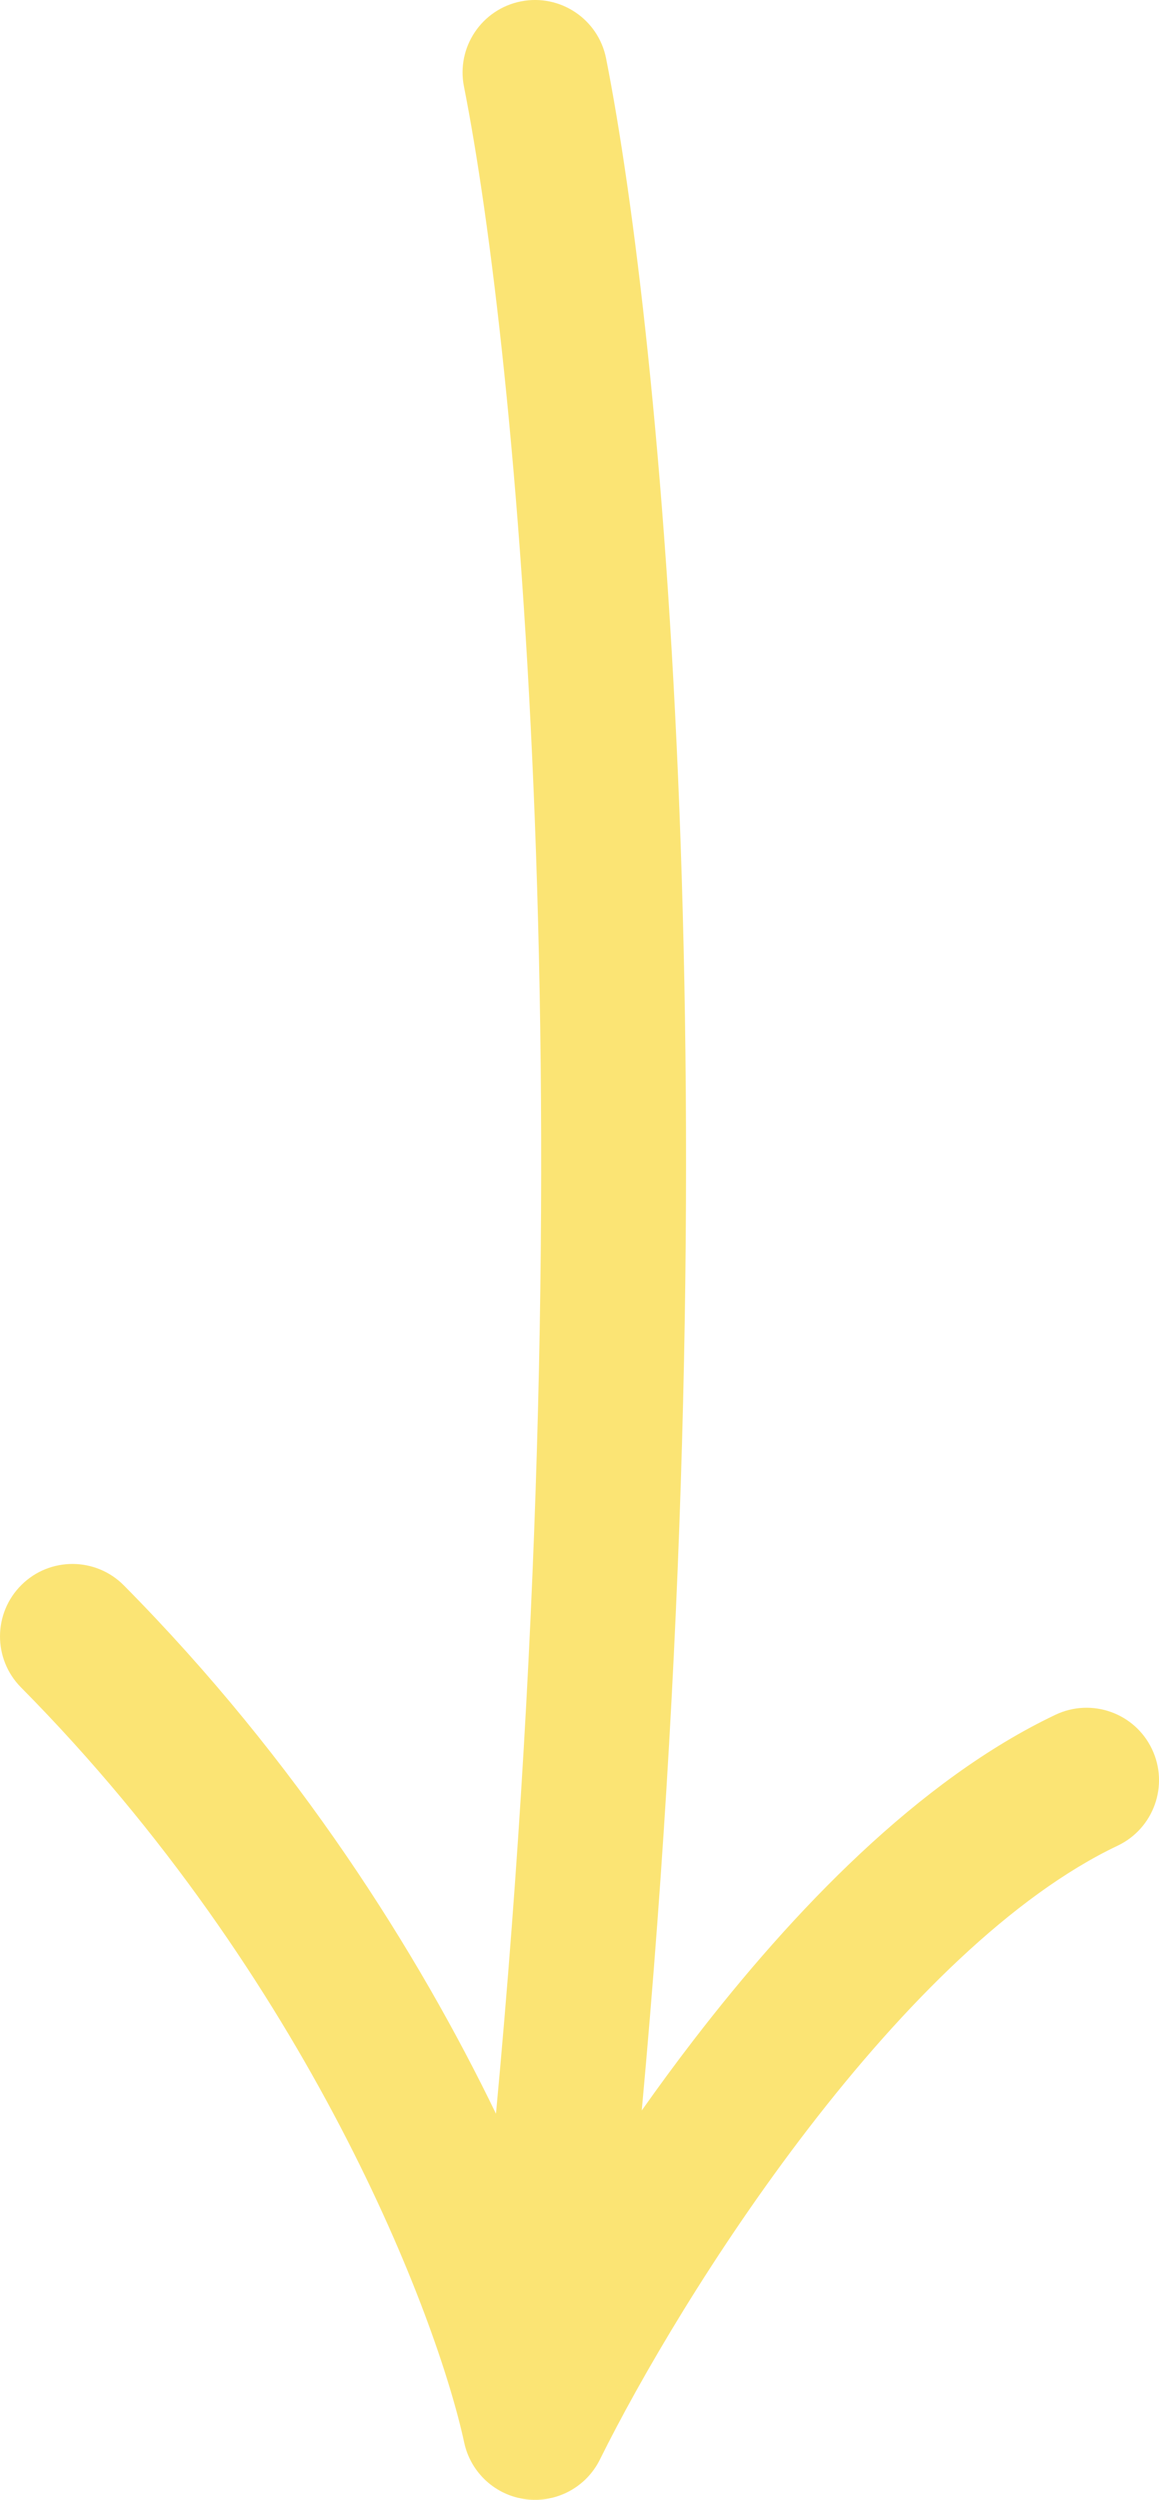<?xml version="1.0" encoding="UTF-8"?> <svg xmlns="http://www.w3.org/2000/svg" width="32" height="69" viewBox="0 0 32 69" fill="none"> <path fill-rule="evenodd" clip-rule="evenodd" d="M14.383 0.038C15.467 -0.176 16.519 0.528 16.734 1.612C18.258 9.311 20.28 30.354 17.719 58.253C18.178 57.603 18.657 56.95 19.155 56.303C21.893 52.746 25.363 49.127 29.141 47.331C30.139 46.857 31.332 47.281 31.806 48.279C32.281 49.276 31.856 50.469 30.859 50.944C27.956 52.323 24.959 55.32 22.325 58.743C19.728 62.118 17.659 65.676 16.564 67.887C16.187 68.65 15.369 69.09 14.525 68.985C13.681 68.88 12.996 68.252 12.817 67.421C12.069 63.949 8.535 54.612 0.579 46.575C-0.198 45.79 -0.192 44.524 0.593 43.747C1.378 42.969 2.644 42.976 3.421 43.761C8.22 48.608 11.544 53.901 13.694 58.343C16.289 30.544 14.258 9.701 12.81 2.388C12.595 1.305 13.3 0.253 14.383 0.038Z" fill="#FBE474"></path> </svg> 